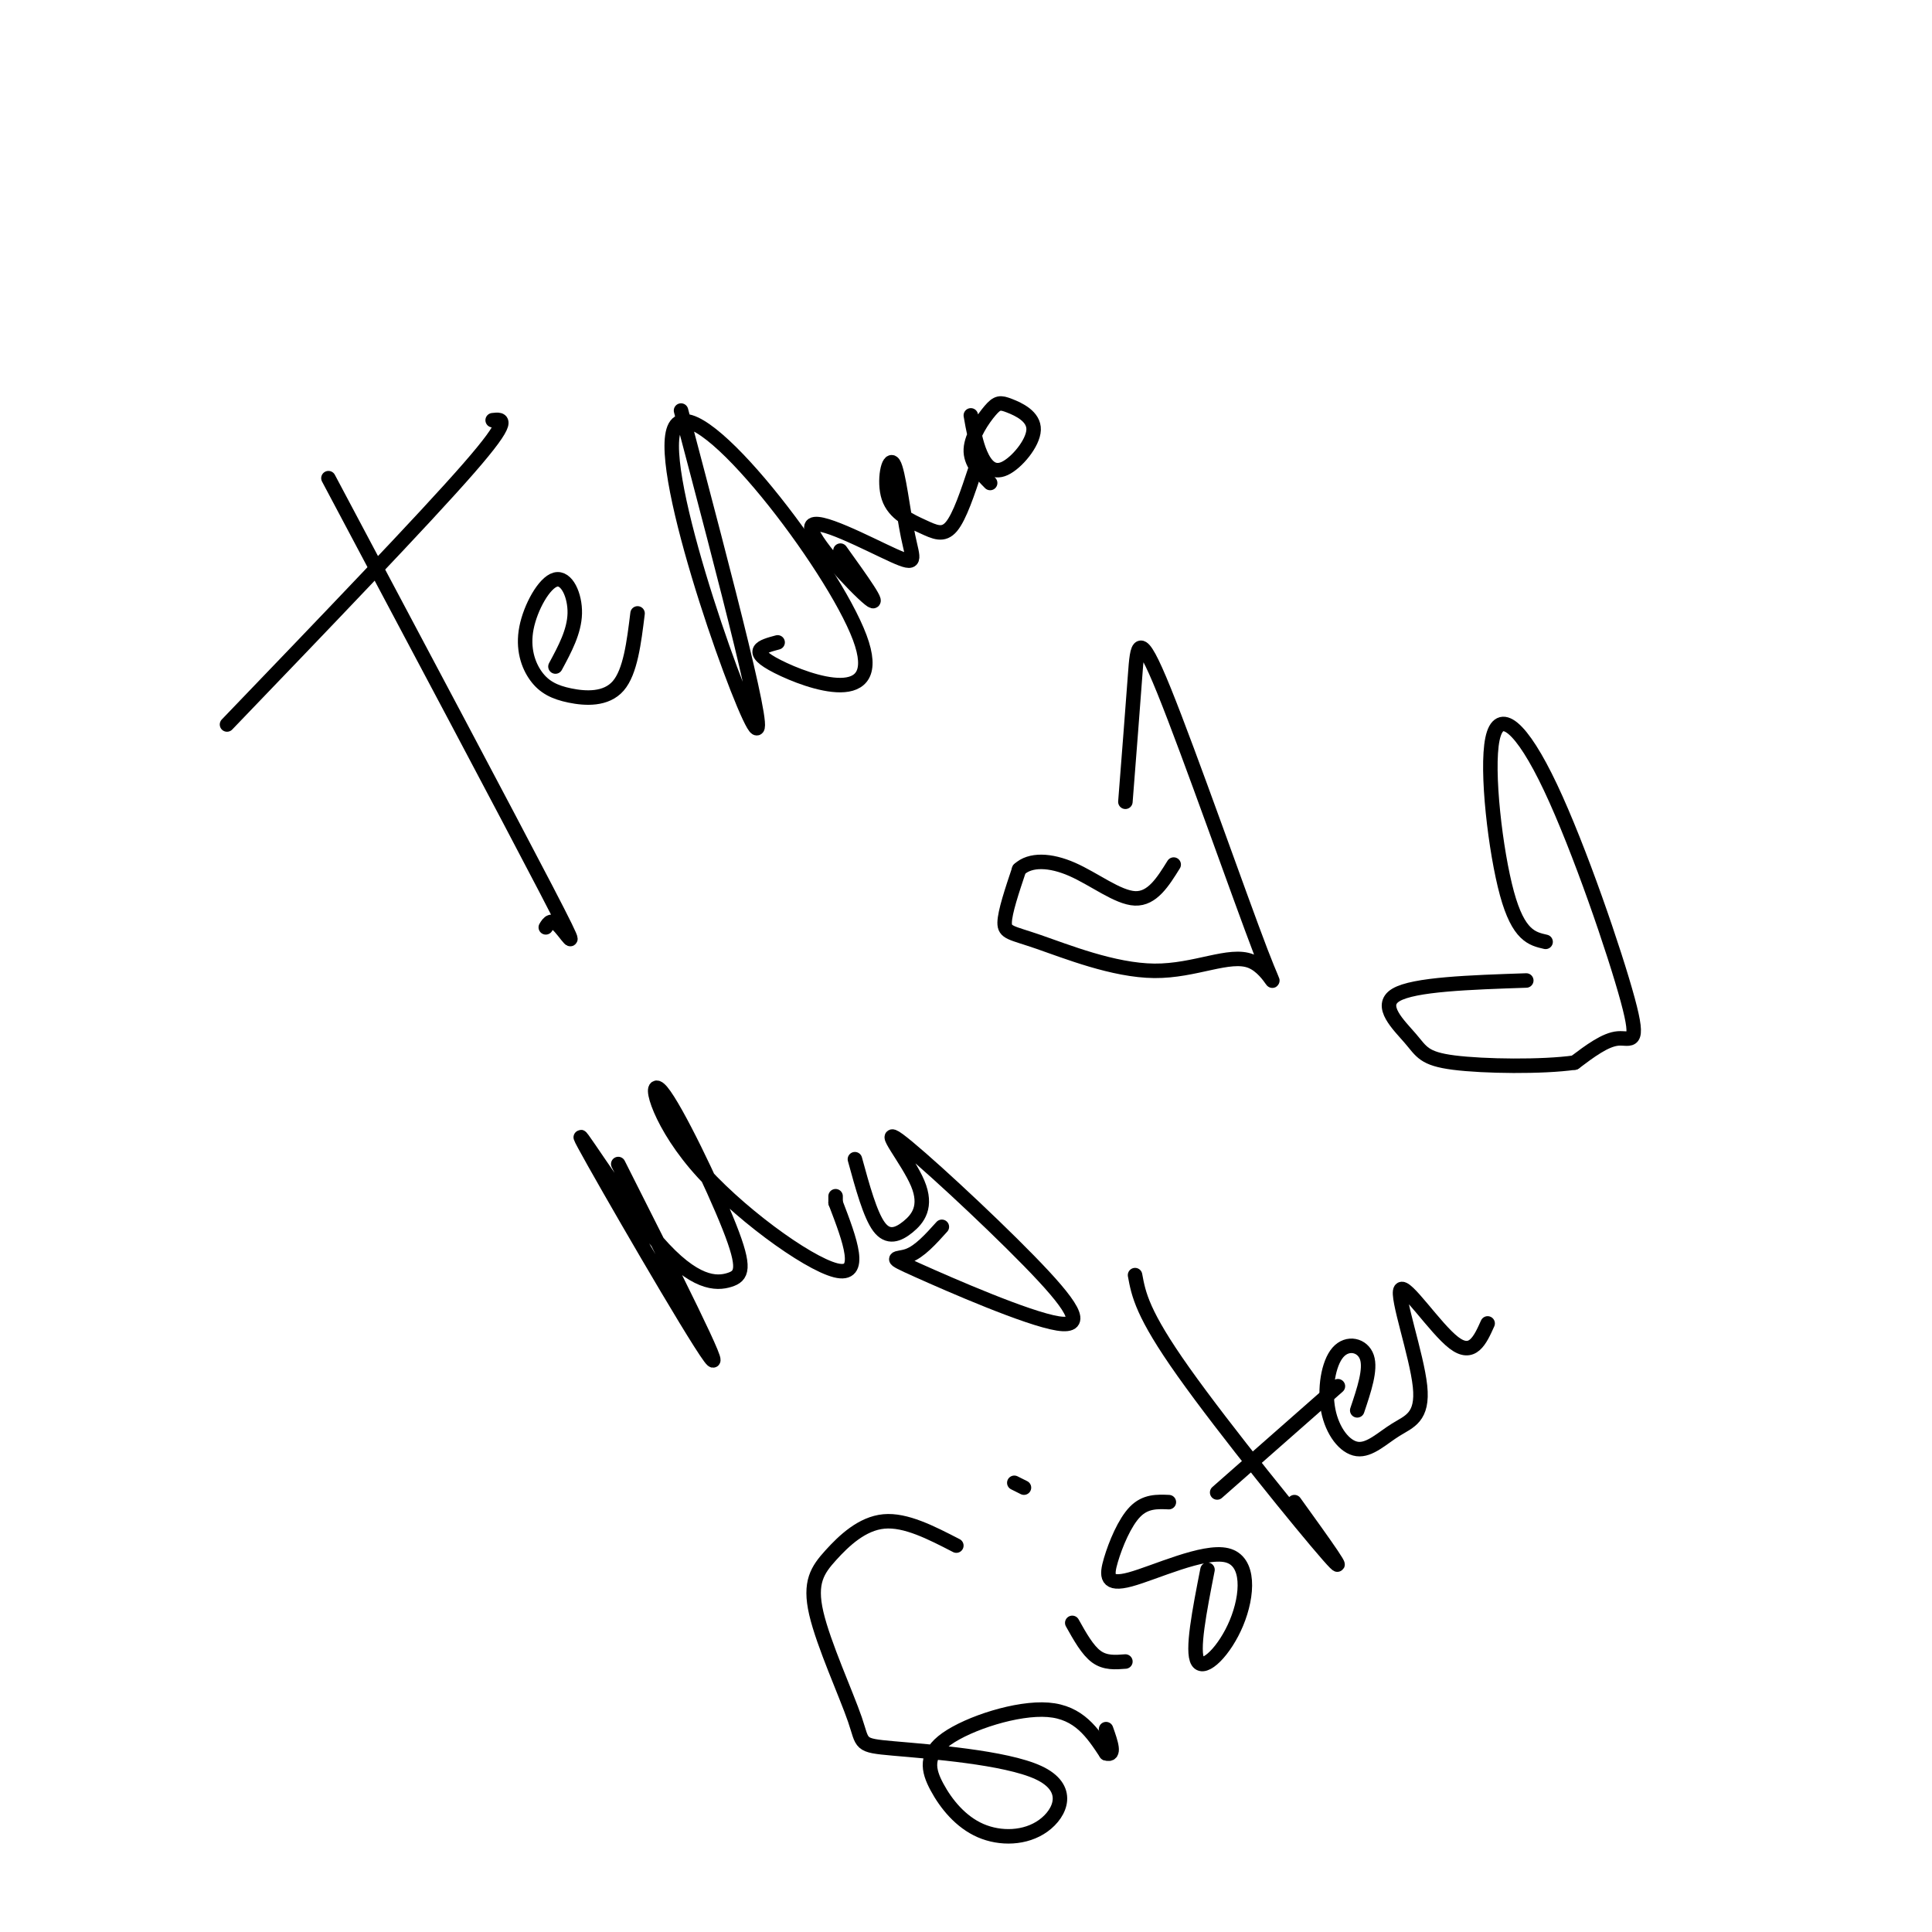 <svg viewBox='0 0 400 400' version='1.1' xmlns='http://www.w3.org/2000/svg' xmlns:xlink='http://www.w3.org/1999/xlink'><g fill='none' stroke='#000000' stroke-width='3' stroke-linecap='round' stroke-linejoin='round'><path d='M68,99c18.600,35.000 37.200,70.000 45,85c7.800,15.000 4.800,10.000 3,8c-1.800,-2.000 -2.400,-1.000 -3,0'/><path d='M47,150c20.417,-21.250 40.833,-42.500 50,-53c9.167,-10.500 7.083,-10.250 5,-10'/><path d='M115,138c1.955,-3.626 3.910,-7.252 4,-11c0.090,-3.748 -1.687,-7.617 -4,-7c-2.313,0.617 -5.164,5.721 -6,10c-0.836,4.279 0.343,7.735 2,10c1.657,2.265 3.792,3.341 7,4c3.208,0.659 7.488,0.903 10,-2c2.512,-2.903 3.256,-8.951 4,-15'/><path d='M141,85c9.439,35.770 18.877,71.541 15,65c-3.877,-6.541 -21.070,-55.392 -16,-62c5.070,-6.608 32.404,29.029 38,44c5.596,14.971 -10.544,9.278 -17,6c-6.456,-3.278 -3.228,-4.139 0,-5'/><path d='M174,114c4.381,6.104 8.763,12.208 6,10c-2.763,-2.208 -12.669,-12.727 -12,-15c0.669,-2.273 11.913,3.701 17,6c5.087,2.299 4.015,0.922 3,-4c-1.015,-4.922 -1.974,-13.391 -3,-15c-1.026,-1.609 -2.120,3.641 -1,7c1.120,3.359 4.456,4.827 7,6c2.544,1.173 4.298,2.049 6,0c1.702,-2.049 3.351,-7.025 5,-12'/><path d='M201,86c0.496,2.838 0.992,5.675 2,8c1.008,2.325 2.529,4.136 5,3c2.471,-1.136 5.891,-5.219 6,-8c0.109,-2.781 -3.095,-4.261 -5,-5c-1.905,-0.739 -2.513,-0.737 -4,1c-1.487,1.737 -3.853,5.211 -4,8c-0.147,2.789 1.927,4.895 4,7'/><path d='M128,241c11.316,22.424 22.632,44.849 19,40c-3.632,-4.849 -22.213,-36.971 -26,-44c-3.787,-7.029 7.218,11.037 15,20c7.782,8.963 12.339,8.825 15,8c2.661,-0.825 3.426,-2.337 0,-11c-3.426,-8.663 -11.042,-24.477 -14,-28c-2.958,-3.523 -1.258,5.244 7,15c8.258,9.756 23.074,20.502 29,22c5.926,1.498 2.963,-6.251 0,-14'/><path d='M173,249c0.000,-2.333 0.000,-1.167 0,0'/><path d='M177,240c1.578,5.762 3.156,11.525 5,14c1.844,2.475 3.955,1.663 6,0c2.045,-1.663 4.025,-4.177 2,-9c-2.025,-4.823 -8.056,-11.953 -4,-9c4.056,2.953 18.200,15.990 27,25c8.800,9.010 12.256,13.992 6,13c-6.256,-0.992 -22.223,-7.959 -29,-11c-6.777,-3.041 -4.365,-2.154 -2,-3c2.365,-0.846 4.682,-3.423 7,-6'/><path d='M198,320c-5.250,-2.709 -10.499,-5.418 -15,-5c-4.501,0.418 -8.253,3.963 -11,7c-2.747,3.037 -4.489,5.567 -3,12c1.489,6.433 6.208,16.771 8,22c1.792,5.229 0.657,5.351 8,6c7.343,0.649 23.166,1.826 30,5c6.834,3.174 4.681,8.346 1,11c-3.681,2.654 -8.890,2.791 -13,1c-4.110,-1.791 -7.122,-5.511 -9,-9c-1.878,-3.489 -2.621,-6.747 2,-10c4.621,-3.253 14.606,-6.501 21,-6c6.394,0.501 9.197,4.750 12,9'/><path d='M229,363c2.000,0.667 1.000,-2.167 0,-5'/><path d='M222,336c1.583,2.833 3.167,5.667 5,7c1.833,1.333 3.917,1.167 6,1'/><path d='M212,308c0.000,0.000 -2.000,-1.000 -2,-1'/><path d='M242,311c-2.424,-0.101 -4.849,-0.203 -7,2c-2.151,2.203 -4.029,6.710 -5,10c-0.971,3.290 -1.034,5.362 4,4c5.034,-1.362 15.164,-6.159 20,-5c4.836,1.159 4.379,8.274 2,14c-2.379,5.726 -6.680,10.065 -8,8c-1.320,-2.065 0.340,-10.532 2,-19'/><path d='M235,264c0.733,3.978 1.467,7.956 10,20c8.533,12.044 24.867,32.156 30,38c5.133,5.844 -0.933,-2.578 -7,-11'/><path d='M252,309c0.000,0.000 25.000,-22.000 25,-22'/><path d='M281,292c1.429,-4.244 2.858,-8.488 2,-11c-0.858,-2.512 -4.002,-3.293 -6,-1c-1.998,2.293 -2.851,7.659 -2,12c0.851,4.341 3.406,7.656 6,8c2.594,0.344 5.228,-2.284 8,-4c2.772,-1.716 5.681,-2.522 5,-9c-0.681,-6.478 -4.953,-18.629 -4,-20c0.953,-1.371 7.129,8.037 11,11c3.871,2.963 5.435,-0.518 7,-4'/><path d='M320,195c-2.808,-0.641 -5.615,-1.283 -8,-10c-2.385,-8.717 -4.346,-25.510 -3,-32c1.346,-6.490 6.000,-2.678 12,10c6.000,12.678 13.346,34.221 16,44c2.654,9.779 0.615,7.794 -2,8c-2.615,0.206 -5.808,2.603 -9,5'/><path d='M326,220c-6.643,0.943 -18.750,0.799 -25,0c-6.250,-0.799 -6.644,-2.254 -9,-5c-2.356,-2.746 -6.673,-6.785 -3,-9c3.673,-2.215 15.337,-2.608 27,-3'/><path d='M233,166c0.758,-9.699 1.516,-19.397 2,-26c0.484,-6.603 0.692,-10.109 6,3c5.308,13.109 15.714,42.834 20,54c4.286,11.166 2.452,3.774 -2,2c-4.452,-1.774 -11.523,2.071 -20,2c-8.477,-0.071 -18.359,-4.058 -24,-6c-5.641,-1.942 -7.040,-1.841 -7,-4c0.040,-2.159 1.520,-6.580 3,-11'/><path d='M211,180c2.274,-2.143 6.458,-2.000 11,0c4.542,2.000 9.440,5.857 13,6c3.560,0.143 5.780,-3.429 8,-7'/></g>
</svg>